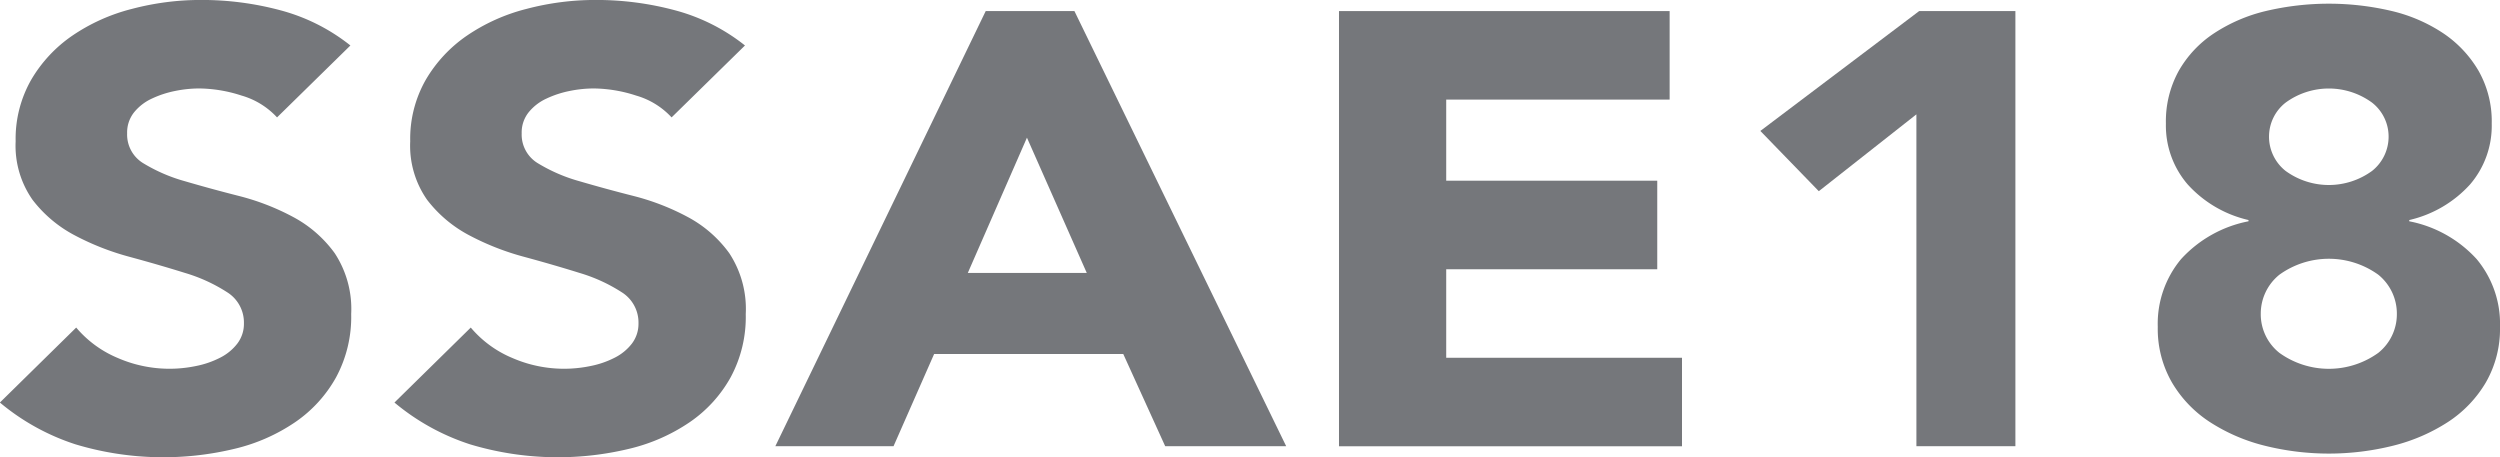 <svg xmlns="http://www.w3.org/2000/svg" width="183.151" height="33.502">
    <defs>
        <style>
            .cls-1{fill:#75777b}
        </style>
    </defs>
    <g id="Grupo_2307" data-name="Grupo 2307" transform="translate(-883.737 -752.219)">
        <path id="Trazado_5548" data-name="Trazado 5548" class="cls-1" d="M904.033 760.82a5.665 5.665 0 0 0-2.6-1.6 10.281 10.281 0 0 0-3.1-.521 8.919 8.919 0 0 0-1.762.183 7.347 7.347 0 0 0-1.71.561 3.619 3.619 0 0 0-1.31 1.016 2.364 2.364 0 0 0-.5 1.528 2.451 2.451 0 0 0 1.207 2.205 12.085 12.085 0 0 0 3.049 1.31c1.222.358 2.543.72 3.953 1.078a17.517 17.517 0 0 1 3.949 1.533 8.971 8.971 0 0 1 3.049 2.655 7.434 7.434 0 0 1 1.207 4.458 9.312 9.312 0 0 1-1.108 4.637 9.663 9.663 0 0 1-3 3.287 13.34 13.34 0 0 1-4.381 1.935 22.307 22.307 0 0 1-11.709-.314 16.592 16.592 0 0 1-5.538-3.062l5.591-5.493a8.017 8.017 0 0 0 3.045 2.229 9.492 9.492 0 0 0 5.743.586 6.7 6.7 0 0 0 1.759-.609 3.661 3.661 0 0 0 1.259-1.035 2.39 2.39 0 0 0 .481-1.485 2.615 2.615 0 0 0-1.233-2.276 11.954 11.954 0 0 0-3.1-1.417q-1.868-.583-4.029-1.17a19.158 19.158 0 0 1-4.028-1.577 9.391 9.391 0 0 1-3.1-2.611 6.9 6.9 0 0 1-1.234-4.279 8.733 8.733 0 0 1 1.135-4.5 10.105 10.105 0 0 1 3.018-3.241 13.709 13.709 0 0 1 4.358-1.958 19.737 19.737 0 0 1 5.084-.657 22.229 22.229 0 0 1 5.845.768 13.99 13.99 0 0 1 5.084 2.567z"/>
        <path id="Trazado_5549" data-name="Trazado 5549" class="cls-1" d="M934.887 760.82a5.662 5.662 0 0 0-2.6-1.6 10.291 10.291 0 0 0-3.1-.521 8.92 8.92 0 0 0-1.762.183 7.347 7.347 0 0 0-1.71.561 3.619 3.619 0 0 0-1.31 1.016 2.364 2.364 0 0 0-.5 1.528 2.45 2.45 0 0 0 1.208 2.205 12.062 12.062 0 0 0 3.048 1.31c1.222.358 2.543.72 3.954 1.078a17.516 17.516 0 0 1 3.949 1.533 8.97 8.97 0 0 1 3.049 2.655 7.434 7.434 0 0 1 1.207 4.458 9.3 9.3 0 0 1-1.108 4.637 9.662 9.662 0 0 1-3 3.287 13.34 13.34 0 0 1-4.381 1.935 22.3 22.3 0 0 1-11.708-.314 16.587 16.587 0 0 1-5.539-3.062l5.591-5.493a8.014 8.014 0 0 0 3.046 2.229 9.489 9.489 0 0 0 5.742.586 6.7 6.7 0 0 0 1.759-.609 3.673 3.673 0 0 0 1.26-1.035 2.394 2.394 0 0 0 .48-1.485 2.615 2.615 0 0 0-1.233-2.276 11.952 11.952 0 0 0-3.1-1.417q-1.868-.583-4.029-1.17a19.157 19.157 0 0 1-4.028-1.577 9.4 9.4 0 0 1-3.1-2.611 6.9 6.9 0 0 1-1.233-4.279 8.733 8.733 0 0 1 1.135-4.5 10.115 10.115 0 0 1 3.018-3.241 13.709 13.709 0 0 1 4.358-1.958 19.738 19.738 0 0 1 5.084-.657 22.229 22.229 0 0 1 5.845.768 13.983 13.983 0 0 1 5.084 2.567z" transform="translate(-1.949)"/>
        <path id="Trazado_5550" data-name="Trazado 5550" class="cls-1" d="M959.779 753.086h6.5l15.514 31.878h-8.864l-3.072-6.755H956l-2.974 6.755h-8.659zm3.022 9.274-4.332 9.907h8.713z" transform="translate(-3.829 -.055)"/>
        <path id="Trazado_5551" data-name="Trazado 5551" class="cls-1" d="M988.445 753.086h24.223v6.484H996.3v5.942h15.461V772H996.3v6.484h17.274v6.484h-25.129z" transform="translate(-6.613 -.055)"/>
        <path id="Trazado_5552" data-name="Trazado 5552" class="cls-1" d="m1032.827 760.652-7.15 5.629-4.282-4.414 11.633-8.78h7.052v31.878h-7.252z" transform="translate(-8.694 -.055)"/>
        <path id="Trazado_5553" data-name="Trazado 5553" class="cls-1" d="M1053.068 761.288a7.644 7.644 0 0 1 .935-3.849 8.093 8.093 0 0 1 2.569-2.747 11.926 11.926 0 0 1 3.8-1.643 20.084 20.084 0 0 1 9.265 0 11.645 11.645 0 0 1 3.776 1.643 8.442 8.442 0 0 1 2.568 2.747 7.493 7.493 0 0 1 .957 3.849 6.6 6.6 0 0 1-1.585 4.458 8.611 8.611 0 0 1-4.456 2.611v.092a9 9 0 0 1 4.933 2.766 7.4 7.4 0 0 1 1.714 4.976 7.854 7.854 0 0 1-1.032 4.055 8.766 8.766 0 0 1-2.769 2.9 13.264 13.264 0 0 1-4 1.735 19.432 19.432 0 0 1-9.469 0 13.254 13.254 0 0 1-4-1.735 8.728 8.728 0 0 1-2.769-2.9 7.856 7.856 0 0 1-1.033-4.055 7.389 7.389 0 0 1 1.711-4.976 9.019 9.019 0 0 1 4.936-2.766v-.092a8.6 8.6 0 0 1-4.457-2.611 6.605 6.605 0 0 1-1.594-4.458zm6.949 13.959a3.616 3.616 0 0 0 1.362 2.838 6.2 6.2 0 0 0 7.252 0 3.623 3.623 0 0 0 1.357-2.838 3.667 3.667 0 0 0-1.357-2.882 6.2 6.2 0 0 0-7.252 0 3.66 3.66 0 0 0-1.361 2.882zm.605-13.012a3.2 3.2 0 0 0 1.21 2.52 5.378 5.378 0 0 0 6.344 0 3.2 3.2 0 0 0 1.207-2.52 3.154 3.154 0 0 0-1.207-2.475 5.362 5.362 0 0 0-6.344 0 3.158 3.158 0 0 0-1.209 2.475z" transform="translate(-10.656 -.018)"/>
    </g>
</svg>
